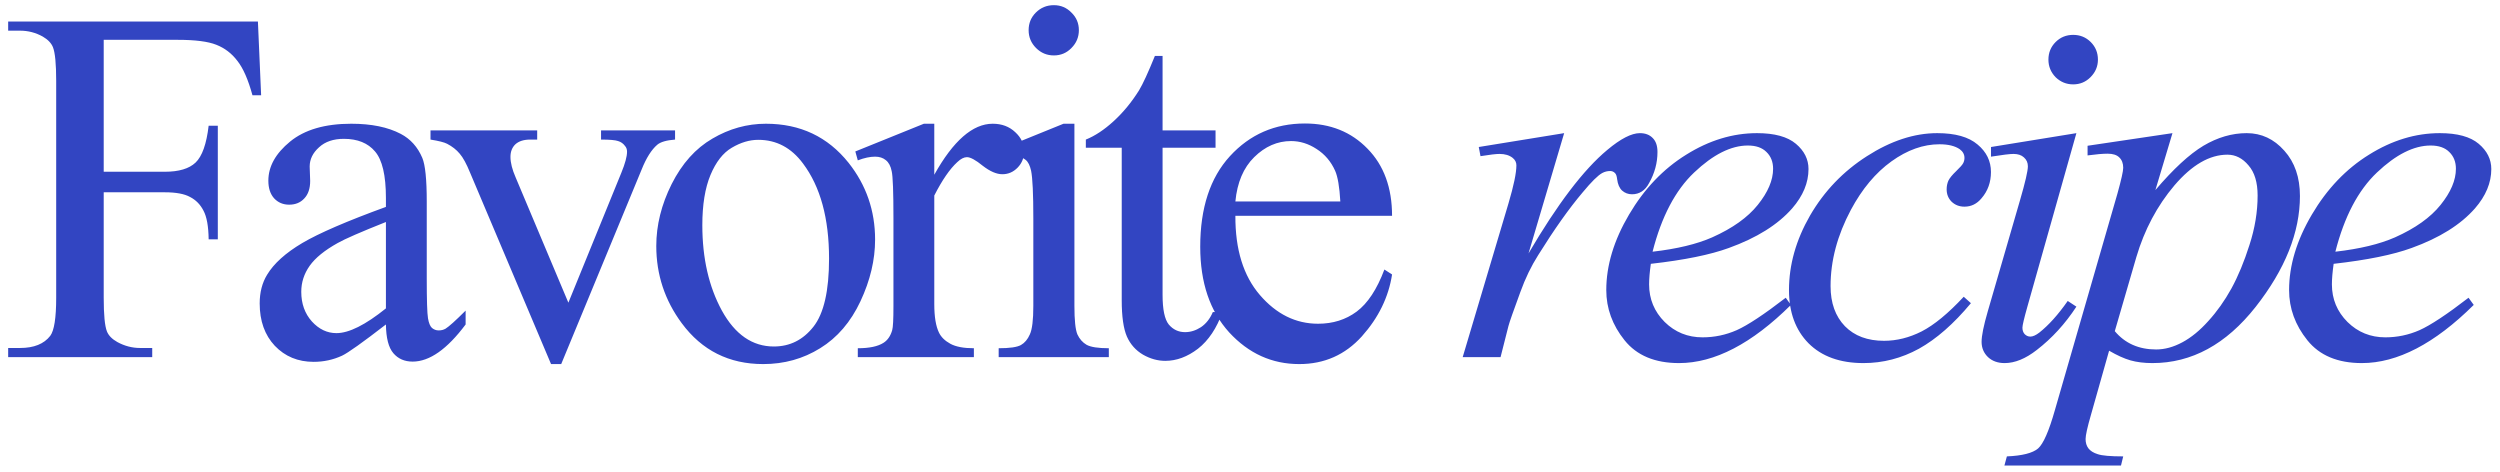 <?xml version="1.0" encoding="UTF-8"?> <svg xmlns="http://www.w3.org/2000/svg" width="217" height="41" viewBox="0 0 217 41" fill="none"><path d="M9.002 3.457V14.908H14.309C15.526 14.908 16.414 14.643 16.973 14.113C17.546 13.569 17.925 12.502 18.111 10.912H18.906V20.773H18.111C18.097 19.642 17.947 18.811 17.66 18.281C17.388 17.751 17.001 17.357 16.5 17.1C16.013 16.828 15.283 16.691 14.309 16.691H9.002V25.844C9.002 27.319 9.095 28.293 9.281 28.766C9.424 29.124 9.725 29.432 10.184 29.689C10.814 30.033 11.473 30.205 12.16 30.205H13.213V31H0.709V30.205H1.74C2.943 30.205 3.817 29.854 4.361 29.152C4.705 28.694 4.877 27.591 4.877 25.844V7.023C4.877 5.548 4.784 4.574 4.598 4.102C4.454 3.743 4.161 3.436 3.717 3.178C3.101 2.834 2.442 2.662 1.74 2.662H0.709V1.867H22.387L22.666 8.27H21.914C21.542 6.909 21.105 5.913 20.604 5.283C20.116 4.639 19.508 4.173 18.777 3.887C18.061 3.6 16.944 3.457 15.426 3.457H9.002ZM33.498 28.164C31.478 29.725 30.21 30.628 29.695 30.871C28.921 31.229 28.098 31.408 27.224 31.408C25.863 31.408 24.739 30.943 23.851 30.012C22.977 29.081 22.541 27.856 22.541 26.338C22.541 25.378 22.755 24.547 23.185 23.846C23.772 22.872 24.789 21.955 26.236 21.096C27.697 20.236 30.117 19.191 33.498 17.959V17.186C33.498 15.223 33.182 13.877 32.552 13.146C31.936 12.416 31.034 12.051 29.845 12.051C28.943 12.051 28.227 12.294 27.697 12.781C27.152 13.268 26.88 13.827 26.88 14.457L26.923 15.703C26.923 16.362 26.752 16.87 26.408 17.229C26.078 17.587 25.642 17.766 25.097 17.766C24.567 17.766 24.13 17.579 23.787 17.207C23.457 16.835 23.293 16.326 23.293 15.682C23.293 14.45 23.923 13.318 25.183 12.287C26.444 11.256 28.212 10.74 30.49 10.74C32.237 10.74 33.669 11.034 34.787 11.621C35.632 12.065 36.255 12.76 36.656 13.705C36.914 14.321 37.042 15.581 37.042 17.486V24.168C37.042 26.044 37.078 27.197 37.15 27.627C37.221 28.042 37.336 28.322 37.494 28.465C37.666 28.608 37.859 28.68 38.074 28.68C38.303 28.68 38.503 28.63 38.675 28.529C38.976 28.343 39.556 27.82 40.416 26.961V28.164C38.811 30.312 37.279 31.387 35.818 31.387C35.116 31.387 34.557 31.143 34.142 30.656C33.727 30.169 33.512 29.338 33.498 28.164ZM33.498 26.768V19.27C31.335 20.129 29.938 20.738 29.308 21.096C28.177 21.726 27.367 22.385 26.88 23.072C26.393 23.76 26.15 24.512 26.15 25.328C26.15 26.359 26.458 27.219 27.074 27.906C27.69 28.579 28.399 28.916 29.201 28.916C30.289 28.916 31.721 28.2 33.498 26.768ZM37.368 11.32H46.628V12.115H46.026C45.468 12.115 45.038 12.251 44.737 12.523C44.451 12.796 44.308 13.161 44.308 13.619C44.308 14.12 44.458 14.715 44.759 15.402L49.335 26.273L53.933 14.994C54.262 14.192 54.427 13.583 54.427 13.168C54.427 12.967 54.37 12.803 54.255 12.674C54.097 12.459 53.897 12.316 53.653 12.244C53.41 12.158 52.916 12.115 52.171 12.115V11.32H58.595V12.115C57.85 12.172 57.334 12.323 57.048 12.566C56.547 12.996 56.095 13.712 55.694 14.715L48.712 31.602H47.831L40.806 14.994C40.491 14.221 40.19 13.669 39.903 13.34C39.617 12.996 39.252 12.71 38.808 12.48C38.564 12.352 38.084 12.23 37.368 12.115V11.32ZM66.483 10.74C69.462 10.74 71.854 11.872 73.659 14.135C75.191 16.068 75.958 18.288 75.958 20.795C75.958 22.557 75.535 24.34 74.69 26.145C73.845 27.949 72.678 29.31 71.188 30.227C69.713 31.143 68.066 31.602 66.247 31.602C63.282 31.602 60.926 30.42 59.178 28.057C57.703 26.066 56.965 23.831 56.965 21.354C56.965 19.549 57.409 17.759 58.297 15.982C59.2 14.192 60.381 12.874 61.842 12.029C63.303 11.17 64.85 10.74 66.483 10.74ZM65.817 12.137C65.058 12.137 64.292 12.366 63.518 12.824C62.759 13.268 62.143 14.056 61.67 15.188C61.198 16.319 60.962 17.773 60.962 19.549C60.962 22.413 61.527 24.884 62.659 26.961C63.805 29.038 65.308 30.076 67.171 30.076C68.56 30.076 69.706 29.503 70.608 28.357C71.51 27.212 71.962 25.242 71.962 22.449C71.962 18.954 71.21 16.204 69.706 14.199C68.689 12.824 67.392 12.137 65.817 12.137ZM81.096 10.74V15.166C82.743 12.216 84.433 10.74 86.166 10.74C86.954 10.74 87.606 10.984 88.121 11.471C88.637 11.943 88.895 12.495 88.895 13.125C88.895 13.684 88.708 14.156 88.336 14.543C87.964 14.93 87.52 15.123 87.004 15.123C86.503 15.123 85.937 14.88 85.307 14.393C84.691 13.891 84.233 13.641 83.932 13.641C83.674 13.641 83.395 13.784 83.094 14.07C82.449 14.658 81.783 15.624 81.096 16.971V26.402C81.096 27.491 81.232 28.314 81.504 28.873C81.69 29.26 82.02 29.582 82.492 29.84C82.965 30.098 83.645 30.227 84.533 30.227V31H74.457V30.227C75.46 30.227 76.204 30.069 76.692 29.754C77.05 29.525 77.3 29.16 77.443 28.658C77.515 28.415 77.551 27.72 77.551 26.574V18.947C77.551 16.656 77.501 15.295 77.4 14.865C77.314 14.421 77.143 14.099 76.885 13.898C76.641 13.698 76.333 13.598 75.961 13.598C75.517 13.598 75.016 13.705 74.457 13.92L74.242 13.146L80.193 10.74H81.096ZM91.476 0.449C92.078 0.449 92.586 0.664 93.002 1.094C93.431 1.509 93.646 2.018 93.646 2.619C93.646 3.221 93.431 3.736 93.002 4.166C92.586 4.596 92.078 4.811 91.476 4.811C90.875 4.811 90.359 4.596 89.929 4.166C89.5 3.736 89.285 3.221 89.285 2.619C89.285 2.018 89.492 1.509 89.908 1.094C90.338 0.664 90.86 0.449 91.476 0.449ZM93.259 10.74V26.553C93.259 27.785 93.345 28.608 93.517 29.023C93.703 29.424 93.968 29.725 94.312 29.926C94.67 30.126 95.315 30.227 96.246 30.227V31H86.685V30.227C87.645 30.227 88.289 30.134 88.619 29.947C88.948 29.761 89.206 29.453 89.392 29.023C89.593 28.594 89.693 27.77 89.693 26.553V18.969C89.693 16.835 89.629 15.453 89.5 14.822C89.399 14.364 89.242 14.049 89.027 13.877C88.812 13.691 88.519 13.598 88.146 13.598C87.745 13.598 87.258 13.705 86.685 13.92L86.384 13.146L92.314 10.74H93.259ZM100.911 4.854V11.32H105.509V12.824H100.911V25.586C100.911 26.861 101.09 27.72 101.448 28.164C101.821 28.608 102.293 28.83 102.866 28.83C103.339 28.83 103.797 28.687 104.241 28.4C104.685 28.1 105.029 27.663 105.273 27.09H106.11C105.609 28.494 104.9 29.553 103.984 30.27C103.067 30.971 102.122 31.322 101.148 31.322C100.489 31.322 99.844 31.143 99.214 30.785C98.584 30.413 98.118 29.89 97.817 29.217C97.517 28.529 97.366 27.477 97.366 26.059V12.824H94.251V12.115C95.039 11.8 95.841 11.27 96.657 10.525C97.488 9.766 98.226 8.871 98.87 7.84C99.2 7.296 99.658 6.3 100.245 4.854H100.911ZM107.231 18.732C107.217 21.654 107.926 23.946 109.358 25.607C110.79 27.269 112.473 28.1 114.407 28.1C115.696 28.1 116.813 27.749 117.758 27.047C118.718 26.331 119.52 25.113 120.165 23.395L120.831 23.824C120.53 25.787 119.656 27.577 118.21 29.195C116.763 30.799 114.951 31.602 112.774 31.602C110.411 31.602 108.384 30.685 106.694 28.852C105.018 27.004 104.18 24.526 104.18 21.418C104.18 18.052 105.04 15.431 106.758 13.555C108.492 11.664 110.661 10.719 113.268 10.719C115.474 10.719 117.286 11.449 118.704 12.91C120.122 14.357 120.831 16.297 120.831 18.732H107.231ZM107.231 17.486H116.34C116.269 16.226 116.118 15.338 115.889 14.822C115.531 14.02 114.994 13.39 114.278 12.932C113.576 12.473 112.839 12.244 112.065 12.244C110.876 12.244 109.809 12.71 108.864 13.641C107.933 14.557 107.389 15.839 107.231 17.486ZM128.357 12.76L135.769 11.557L132.675 21.998C135.182 17.715 137.459 14.722 139.507 13.018C140.668 12.044 141.613 11.557 142.343 11.557C142.816 11.557 143.188 11.7 143.461 11.986C143.733 12.258 143.869 12.659 143.869 13.19C143.869 14.135 143.625 15.037 143.138 15.896C142.795 16.541 142.3 16.863 141.656 16.863C141.327 16.863 141.04 16.756 140.797 16.541C140.567 16.326 140.424 15.997 140.367 15.553C140.338 15.281 140.274 15.102 140.174 15.016C140.059 14.901 139.923 14.844 139.765 14.844C139.522 14.844 139.293 14.901 139.078 15.016C138.705 15.216 138.14 15.775 137.381 16.691C136.192 18.095 134.903 19.914 133.513 22.148C132.912 23.094 132.396 24.161 131.966 25.35C131.365 26.982 131.021 27.963 130.935 28.293L130.248 31H126.961L130.935 17.658C131.394 16.111 131.623 15.008 131.623 14.35C131.623 14.092 131.515 13.877 131.3 13.705C131.014 13.476 130.634 13.361 130.162 13.361C129.861 13.361 129.31 13.426 128.507 13.555L128.357 12.76ZM143.292 22.9C143.192 23.616 143.142 24.211 143.142 24.684C143.142 25.958 143.593 27.047 144.495 27.949C145.398 28.837 146.493 29.281 147.782 29.281C148.814 29.281 149.802 29.074 150.747 28.658C151.707 28.229 153.125 27.29 155.001 25.844L155.452 26.467C152.058 29.833 148.821 31.516 145.741 31.516C143.65 31.516 142.075 30.857 141.015 29.539C139.955 28.221 139.425 26.768 139.425 25.178C139.425 23.044 140.084 20.859 141.402 18.625C142.719 16.391 144.374 14.658 146.364 13.426C148.355 12.18 150.404 11.557 152.509 11.557C154.027 11.557 155.152 11.865 155.882 12.48C156.613 13.096 156.978 13.827 156.978 14.672C156.978 15.861 156.505 16.999 155.56 18.088C154.314 19.506 152.48 20.652 150.06 21.525C148.456 22.113 146.2 22.571 143.292 22.9ZM143.443 21.848C145.562 21.604 147.288 21.189 148.62 20.602C150.382 19.814 151.7 18.876 152.573 17.787C153.461 16.684 153.905 15.639 153.905 14.65C153.905 14.049 153.712 13.562 153.325 13.19C152.953 12.817 152.416 12.631 151.714 12.631C150.253 12.631 148.699 13.412 147.052 14.973C145.419 16.52 144.216 18.811 143.443 21.848ZM171.075 26.316C169.585 28.107 168.081 29.424 166.563 30.27C165.045 31.1 163.441 31.516 161.751 31.516C159.717 31.516 158.127 30.943 156.981 29.797C155.85 28.651 155.284 27.111 155.284 25.178C155.284 22.986 155.893 20.831 157.11 18.711C158.342 16.591 159.989 14.872 162.051 13.555C164.128 12.223 166.162 11.557 168.153 11.557C169.714 11.557 170.882 11.886 171.655 12.545C172.428 13.19 172.815 13.984 172.815 14.93C172.815 15.818 172.543 16.577 171.999 17.207C171.598 17.694 171.104 17.938 170.516 17.938C170.072 17.938 169.7 17.794 169.399 17.508C169.113 17.221 168.969 16.863 168.969 16.434C168.969 16.162 169.02 15.911 169.12 15.682C169.234 15.453 169.456 15.18 169.786 14.865C170.13 14.536 170.337 14.3 170.409 14.156C170.481 14.013 170.516 13.863 170.516 13.705C170.516 13.404 170.38 13.154 170.108 12.953C169.693 12.667 169.106 12.523 168.346 12.523C166.943 12.523 165.553 13.018 164.178 14.006C162.803 14.994 161.629 16.398 160.655 18.217C159.481 20.422 158.893 22.628 158.893 24.834C158.893 26.295 159.309 27.455 160.139 28.314C160.97 29.16 162.102 29.582 163.534 29.582C164.637 29.582 165.725 29.31 166.8 28.766C167.888 28.207 169.106 27.204 170.452 25.758L171.075 26.316ZM179.951 3.027C180.553 3.027 181.061 3.235 181.477 3.65C181.892 4.066 182.1 4.574 182.1 5.176C182.1 5.763 181.885 6.271 181.455 6.701C181.04 7.117 180.539 7.324 179.951 7.324C179.364 7.324 178.856 7.117 178.426 6.701C178.011 6.271 177.803 5.763 177.803 5.176C177.803 4.574 178.011 4.066 178.426 3.65C178.841 3.235 179.35 3.027 179.951 3.027ZM180.231 11.557L175.977 26.617C175.69 27.634 175.547 28.243 175.547 28.443C175.547 28.672 175.612 28.859 175.74 29.002C175.884 29.145 176.048 29.217 176.235 29.217C176.449 29.217 176.707 29.102 177.008 28.873C177.824 28.229 178.648 27.312 179.479 26.123L180.231 26.617C179.257 28.107 178.111 29.36 176.793 30.377C175.819 31.136 174.888 31.516 174 31.516C173.413 31.516 172.933 31.344 172.561 31C172.188 30.642 172.002 30.198 172.002 29.668C172.002 29.138 172.181 28.257 172.539 27.025L175.332 17.4C175.791 15.825 176.02 14.837 176.02 14.435C176.02 14.12 175.905 13.863 175.676 13.662C175.461 13.462 175.16 13.361 174.774 13.361C174.459 13.361 173.807 13.44 172.819 13.598V12.76L180.231 11.557ZM188.57 11.557L187.088 16.498C188.649 14.665 190.038 13.383 191.256 12.652C192.487 11.922 193.741 11.557 195.015 11.557C196.29 11.557 197.379 12.065 198.281 13.082C199.183 14.085 199.635 15.395 199.635 17.014C199.635 20.165 198.353 23.373 195.789 26.639C193.225 29.89 190.239 31.516 186.83 31.516C186.114 31.516 185.476 31.437 184.918 31.279C184.373 31.122 183.758 30.842 183.07 30.441L181.502 35.984C181.187 37.073 181.029 37.782 181.029 38.111C181.029 38.426 181.108 38.691 181.265 38.906C181.437 39.135 181.709 39.307 182.082 39.422C182.454 39.551 183.192 39.615 184.295 39.615L184.101 40.41H173.982L174.197 39.615C175.529 39.558 176.431 39.329 176.904 38.928C177.362 38.527 177.849 37.417 178.365 35.598L183.801 16.777C184.13 15.588 184.295 14.851 184.295 14.565C184.295 14.178 184.18 13.877 183.951 13.662C183.736 13.447 183.4 13.34 182.941 13.34C182.526 13.34 181.946 13.39 181.201 13.49V12.652L188.57 11.557ZM183.564 28.744C184.452 29.804 185.648 30.334 187.152 30.334C187.897 30.334 188.656 30.126 189.429 29.711C190.203 29.296 190.955 28.68 191.685 27.863C192.43 27.047 193.096 26.109 193.683 25.049C194.271 23.975 194.793 22.714 195.252 21.268C195.724 19.821 195.961 18.389 195.961 16.971C195.961 15.825 195.696 14.951 195.166 14.35C194.65 13.734 194.041 13.426 193.34 13.426C191.793 13.426 190.26 14.314 188.742 16.09C187.238 17.866 186.135 19.943 185.433 22.32L183.564 28.744ZM202.56 22.9C202.46 23.616 202.409 24.211 202.409 24.684C202.409 25.958 202.861 27.047 203.763 27.949C204.665 28.837 205.761 29.281 207.05 29.281C208.081 29.281 209.07 29.074 210.015 28.658C210.975 28.229 212.393 27.29 214.269 25.844L214.72 26.467C211.325 29.833 208.088 31.516 205.009 31.516C202.918 31.516 201.342 30.857 200.283 29.539C199.223 28.221 198.693 26.768 198.693 25.178C198.693 23.044 199.352 20.859 200.669 18.625C201.987 16.391 203.641 14.658 205.632 13.426C207.623 12.18 209.671 11.557 211.777 11.557C213.295 11.557 214.419 11.865 215.15 12.48C215.88 13.096 216.245 13.827 216.245 14.672C216.245 15.861 215.773 16.999 214.827 18.088C213.581 19.506 211.748 20.652 209.327 21.525C207.723 22.113 205.467 22.571 202.56 22.9ZM202.71 21.848C204.83 21.604 206.556 21.189 207.888 20.602C209.65 19.814 210.967 18.876 211.841 17.787C212.729 16.684 213.173 15.639 213.173 14.65C213.173 14.049 212.98 13.562 212.593 13.19C212.221 12.817 211.684 12.631 210.982 12.631C209.521 12.631 207.967 13.412 206.32 14.973C204.687 16.52 203.484 18.811 202.71 21.848Z" fill="#3245C2"></path></svg> 